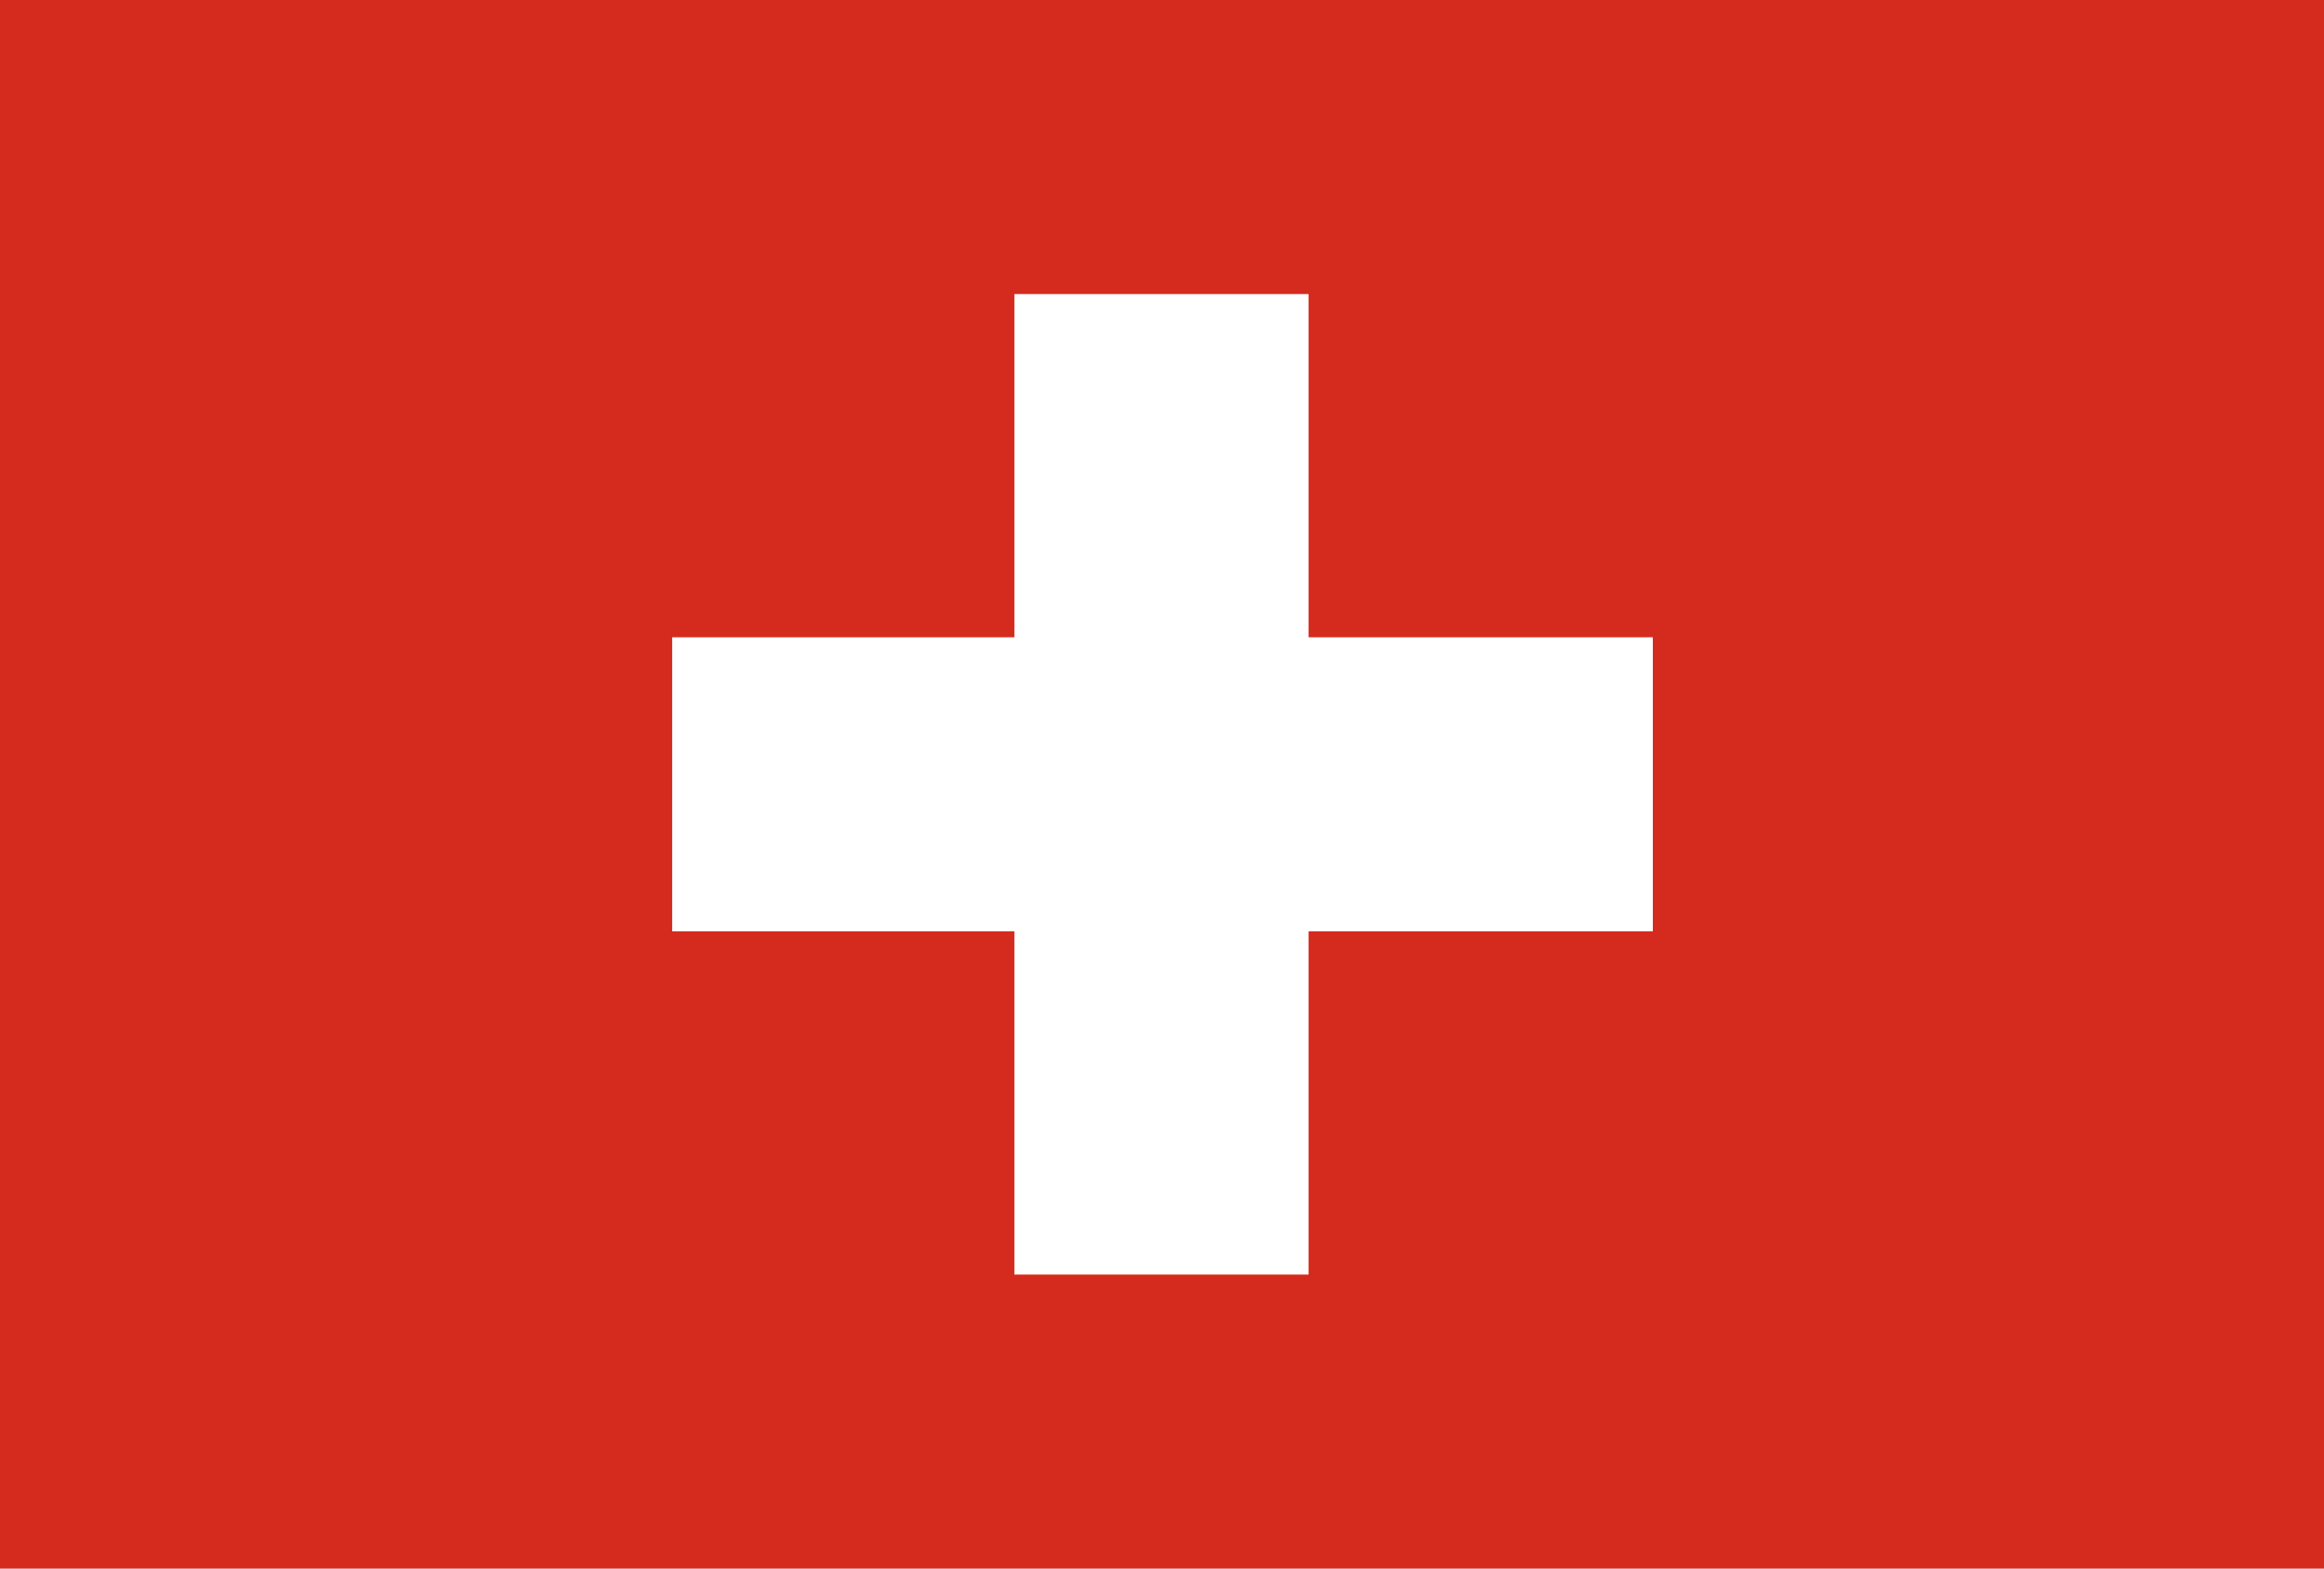 <?xml version="1.0" encoding="utf-8"?>
<!-- Generator: Adobe Illustrator 24.3.0, SVG Export Plug-In . SVG Version: 6.00 Build 0)  -->
<svg version="1.1" id="Layer_1" xmlns="http://www.w3.org/2000/svg" xmlns:xlink="http://www.w3.org/1999/xlink" x="0px" y="0px"
	 viewBox="0 0 226.8 153.1" style="enable-background:new 0 0 226.8 153.1;" xml:space="preserve">
<style type="text/css">
	.st0{fill:#D52B1E;}
	.st1{fill:#FFFFFF;}
</style>
<rect class="st0" width="226.8" height="153.1"/>
<rect x="65.6" y="62.2" class="st1" width="95.7" height="28.7"/>
<rect x="99" y="28.7" class="st1" width="28.7" height="95.7"/>
</svg>
